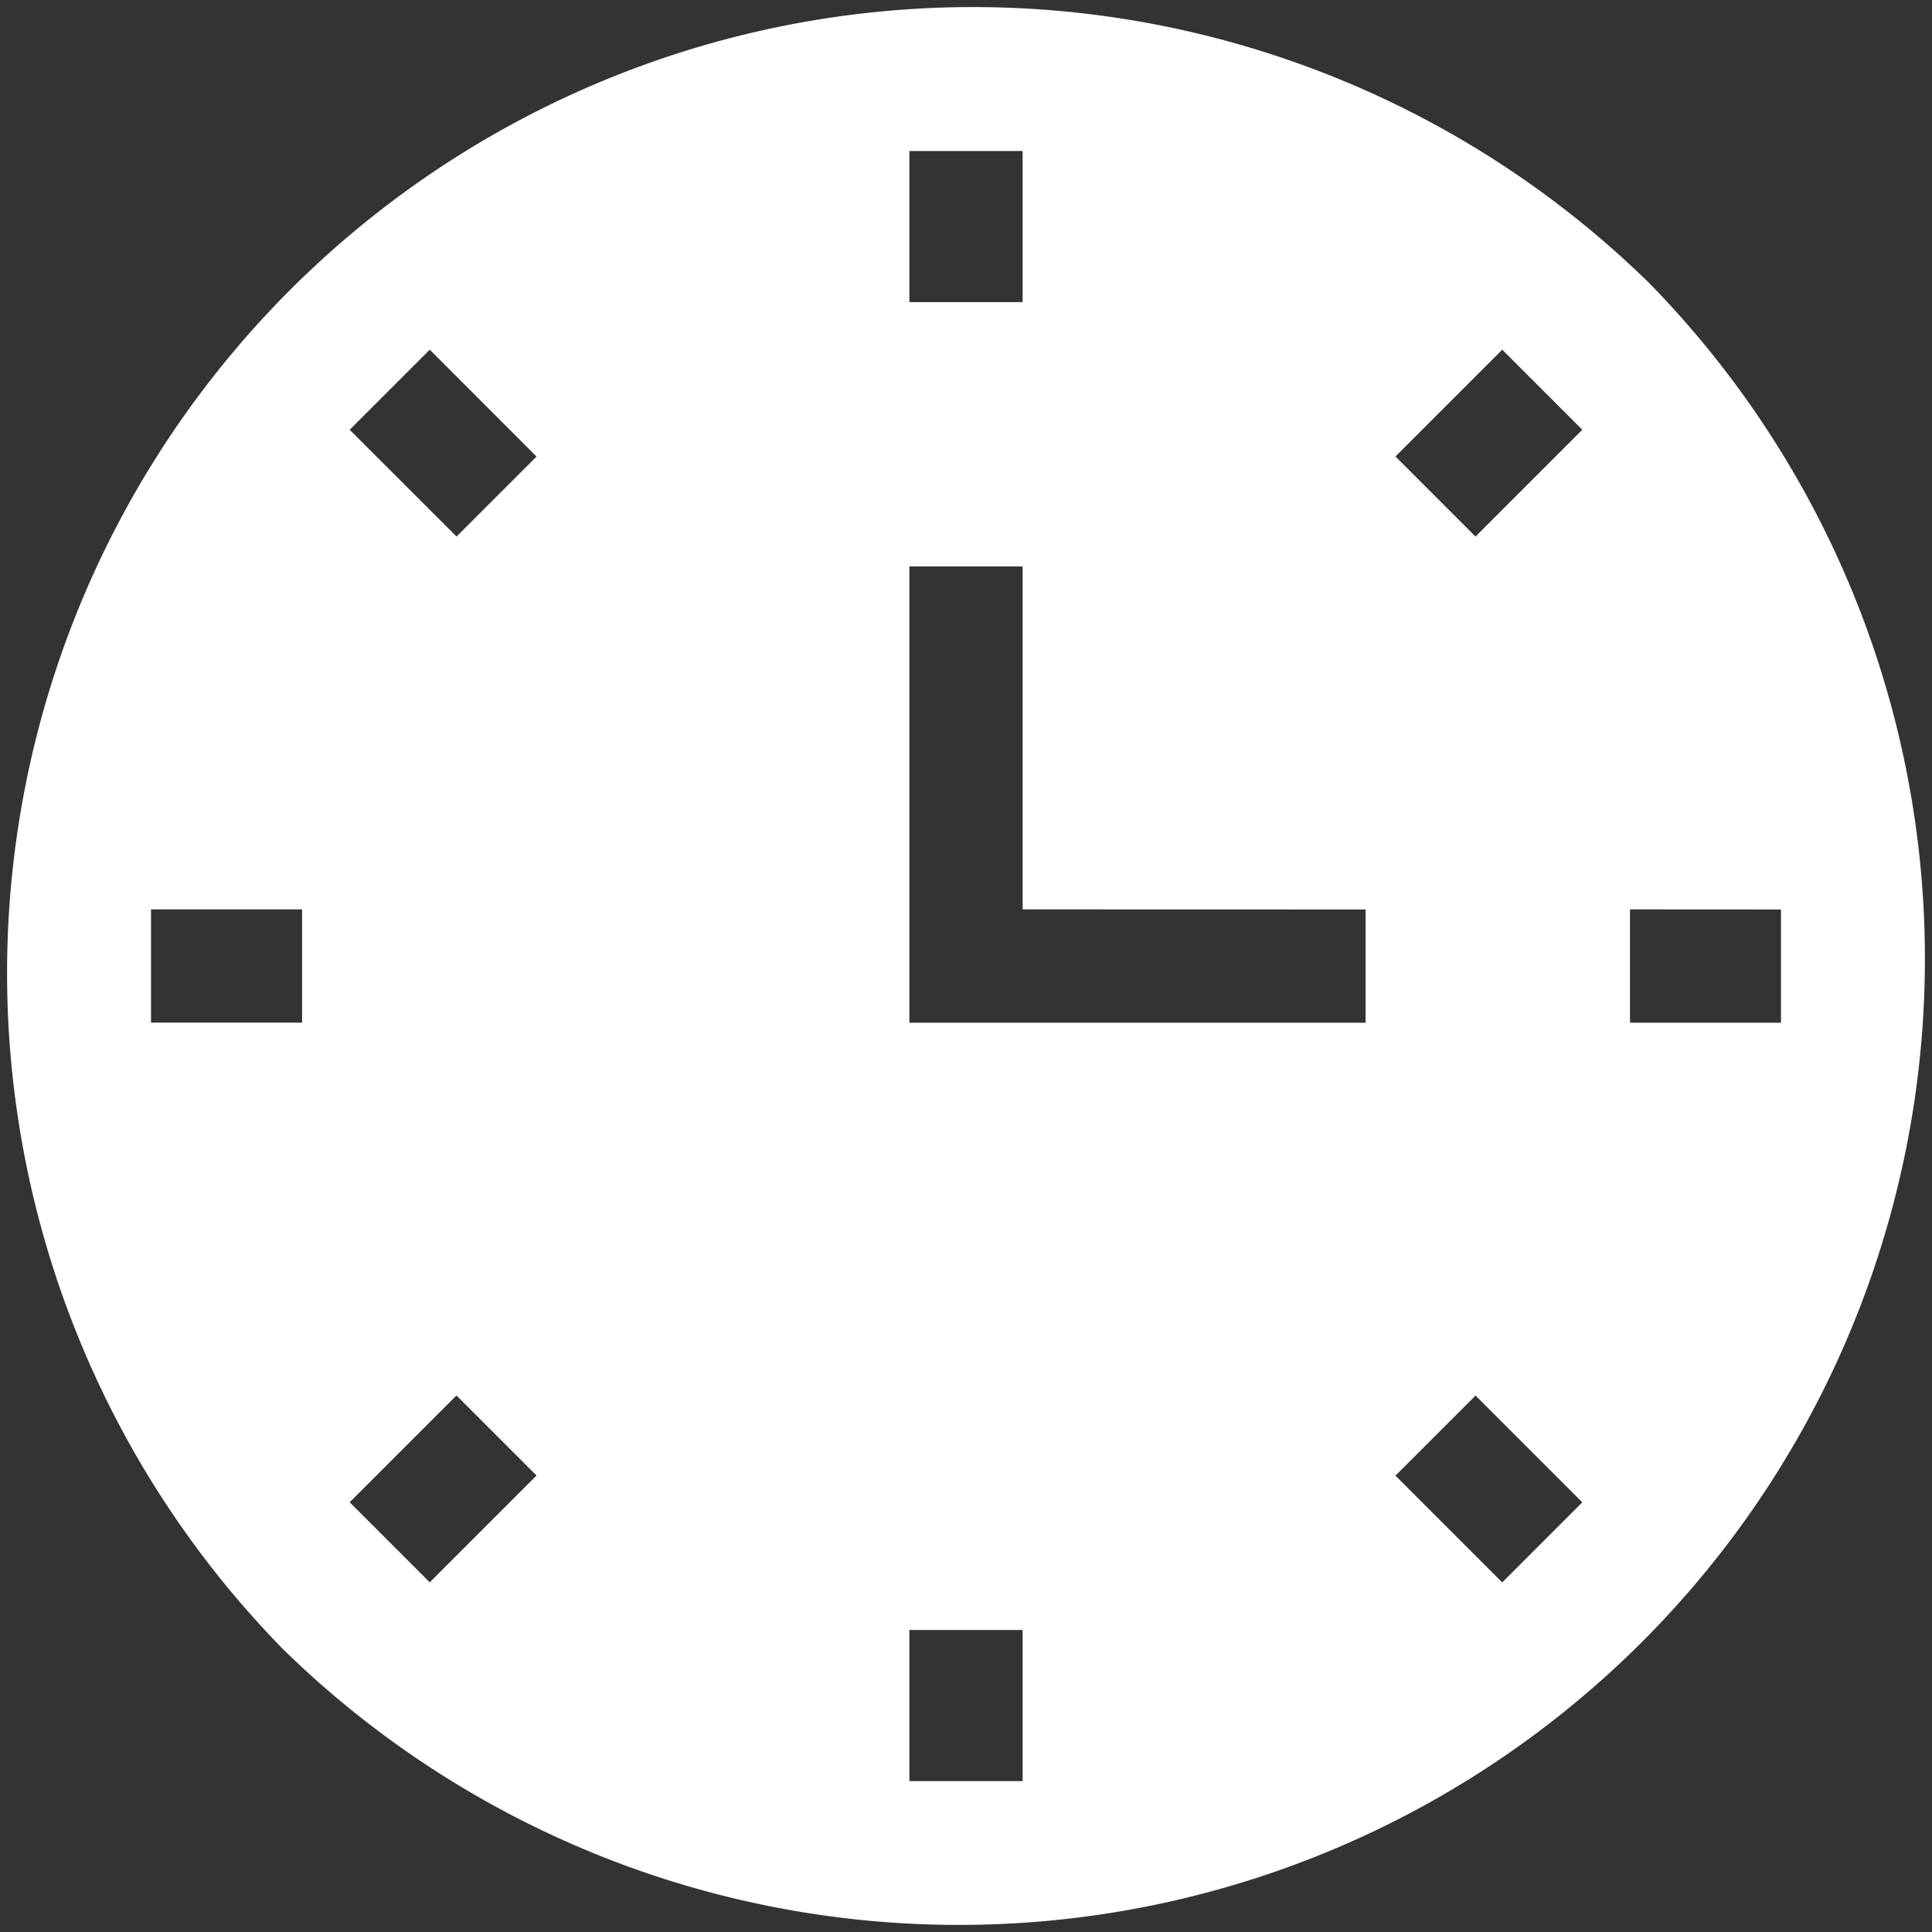 <svg id="lhorloge" xmlns="http://www.w3.org/2000/svg" width="21.277" height="21.277" viewBox="0 0 21.277 21.277">
  <rect x="0" y="0" width="21.277" height="21.277" fill="#333333" stroke="none"/>
  <path id="Tracé_5262" data-name="Tracé 5262" d="M18.161,3.116A10.639,10.639,0,0,0,3.116,18.161,10.639,10.639,0,0,0,18.161,3.116Zm1.453,6.9v1.247H17.951V10.015ZM5.028,5.909,3.851,4.733l.882-.882L5.909,5.028ZM5.909,16.25,4.733,17.426l-.882-.882,1.176-1.176Zm9.13-6.234v1.247H10.015V6.238h1.247v3.777ZM11.262,3.327H10.015V1.663h1.247ZM10.015,17.951h1.247v1.664H10.015Zm5.353-1.7.882-.882,1.176,1.176-.882.882ZM16.25,5.909l-.882-.882,1.176-1.176.882.882ZM3.327,10.015v1.247H1.663V10.015Z" transform="translate(0 0)" fill="#fff"/>
</svg>
